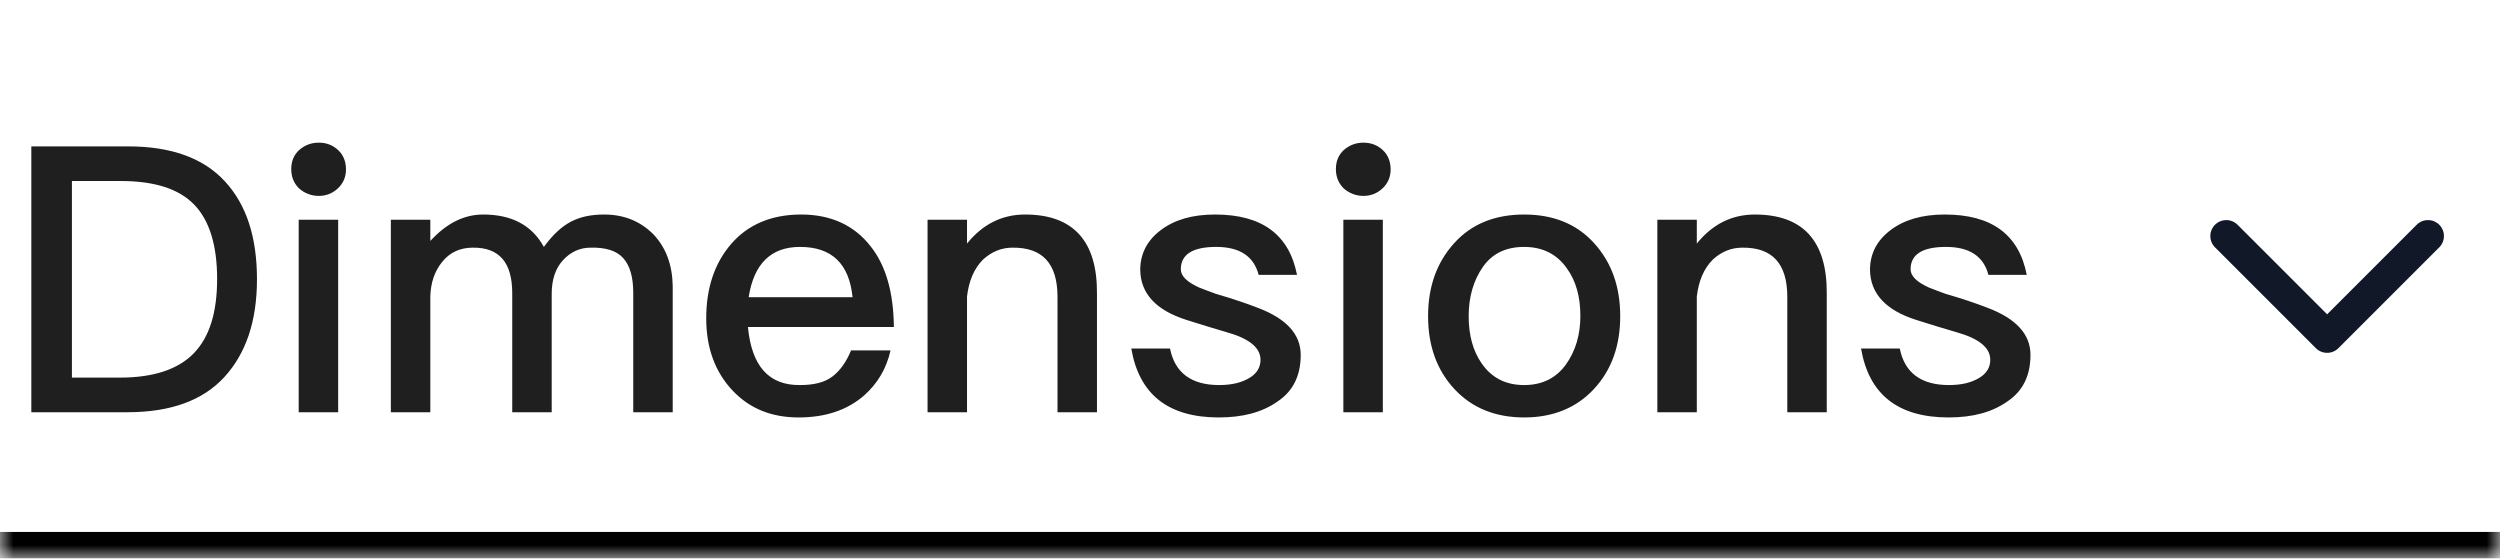 <svg width="94" height="21" viewBox="0 0 94 21" fill="none" xmlns="http://www.w3.org/2000/svg">
<mask id="path-1-inside-1_2415_5" fill="white">
<path d="M0 0H94V21H0V0Z"/>
</mask>
<path d="M94 20H0V22H94V20Z" fill="black" mask="url(#path-1-inside-1_2415_5)"/>
<path d="M2.704 6.806V14.198H4.51C5.77 14.198 6.694 13.89 7.282 13.288C7.87 12.686 8.164 11.762 8.164 10.488C8.164 9.214 7.87 8.276 7.296 7.688C6.722 7.1 5.812 6.806 4.538 6.806H2.704ZM1.178 5.504H4.818C6.428 5.504 7.646 5.938 8.458 6.82C9.27 7.702 9.662 8.92 9.662 10.502C9.662 12.084 9.242 13.302 8.43 14.184C7.618 15.066 6.4 15.5 4.79 15.5H1.178V5.504ZM11.231 8.262H12.715V15.5H11.231V8.262ZM11.245 5.644C11.455 5.462 11.693 5.364 11.987 5.364C12.281 5.364 12.519 5.462 12.715 5.644C12.911 5.826 13.009 6.078 13.009 6.372C13.009 6.666 12.897 6.904 12.701 7.086C12.505 7.268 12.267 7.366 11.987 7.366C11.707 7.366 11.455 7.268 11.245 7.086C11.049 6.89 10.951 6.652 10.951 6.358C10.951 6.064 11.049 5.826 11.245 5.644ZM18.168 8.066C19.246 8.066 20.002 8.472 20.45 9.284C20.786 8.822 21.122 8.514 21.472 8.332C21.822 8.15 22.228 8.066 22.718 8.066C23.46 8.066 24.076 8.318 24.566 8.808C25.042 9.312 25.28 9.956 25.294 10.754V15.5H23.81V11.006C23.81 10.418 23.684 9.984 23.432 9.704C23.18 9.424 22.774 9.298 22.2 9.312C21.794 9.312 21.444 9.48 21.164 9.788C20.884 10.096 20.744 10.516 20.744 11.048V15.5H19.26V11.02C19.26 9.872 18.77 9.298 17.776 9.312C17.314 9.312 16.922 9.48 16.628 9.844C16.334 10.208 16.194 10.642 16.18 11.146V15.5H14.696V8.262H16.18V9.06C16.782 8.402 17.44 8.066 18.168 8.066ZM30.082 9.284C28.99 9.284 28.346 9.914 28.15 11.174H32.056C31.93 9.914 31.272 9.284 30.082 9.284ZM28.122 12.294C28.262 13.764 28.906 14.492 30.082 14.478C30.6 14.478 31.006 14.38 31.3 14.156C31.594 13.932 31.818 13.61 32 13.176H33.484C33.33 13.862 32.994 14.422 32.49 14.87C31.86 15.416 31.048 15.696 30.026 15.696C29.004 15.696 28.192 15.36 27.562 14.702C26.904 14.016 26.554 13.106 26.554 11.972C26.554 10.838 26.862 9.9 27.492 9.172C28.122 8.444 29.004 8.066 30.124 8.066C31.244 8.066 32.126 8.472 32.742 9.27C33.316 9.998 33.596 11.006 33.61 12.294H28.122ZM36.36 9.158C36.948 8.43 37.676 8.066 38.544 8.066C40.35 8.066 41.26 9.06 41.246 11.034V15.5H39.762V11.16C39.762 9.914 39.202 9.298 38.068 9.312C37.648 9.312 37.284 9.466 36.962 9.76C36.626 10.096 36.43 10.558 36.36 11.146V15.5H34.876V8.262H36.36V9.158ZM47.325 10.334C47.143 9.634 46.611 9.284 45.729 9.284C44.847 9.284 44.399 9.564 44.399 10.124C44.399 10.376 44.623 10.6 45.085 10.81C45.267 10.88 45.477 10.964 45.715 11.048C46.345 11.23 46.877 11.412 47.311 11.58C48.375 11.986 48.907 12.574 48.907 13.344C48.907 14.114 48.627 14.702 48.039 15.094C47.465 15.5 46.737 15.696 45.827 15.696C43.923 15.696 42.831 14.828 42.537 13.106H43.993C44.175 14.016 44.791 14.478 45.841 14.478C46.331 14.478 46.695 14.38 46.975 14.212C47.255 14.044 47.395 13.82 47.395 13.526C47.395 13.078 46.975 12.728 46.121 12.49C45.687 12.364 45.183 12.21 44.609 12.028C43.461 11.664 42.887 11.034 42.873 10.152C42.873 9.55 43.125 9.046 43.643 8.654C44.161 8.262 44.833 8.066 45.687 8.066C47.451 8.066 48.473 8.822 48.767 10.334H47.325ZM50.51 8.262H51.994V15.5H50.51V8.262ZM50.524 5.644C50.734 5.462 50.972 5.364 51.266 5.364C51.56 5.364 51.798 5.462 51.994 5.644C52.19 5.826 52.288 6.078 52.288 6.372C52.288 6.666 52.176 6.904 51.98 7.086C51.784 7.268 51.546 7.366 51.266 7.366C50.986 7.366 50.734 7.268 50.524 7.086C50.328 6.89 50.23 6.652 50.23 6.358C50.23 6.064 50.328 5.826 50.524 5.644ZM57.308 9.284C56.622 9.284 56.104 9.536 55.754 10.04C55.404 10.544 55.222 11.16 55.222 11.888C55.222 12.616 55.39 13.204 55.712 13.666C56.09 14.212 56.622 14.478 57.308 14.478C57.994 14.478 58.512 14.212 58.876 13.708C59.24 13.204 59.422 12.588 59.422 11.874C59.422 11.16 59.254 10.558 58.918 10.096C58.54 9.55 57.994 9.284 57.308 9.284ZM57.308 8.066C58.4 8.066 59.282 8.416 59.94 9.144C60.598 9.872 60.92 10.782 60.92 11.888C60.92 12.994 60.598 13.904 59.94 14.618C59.282 15.332 58.4 15.696 57.308 15.696C56.216 15.696 55.334 15.332 54.676 14.618C54.018 13.904 53.696 12.994 53.696 11.888C53.696 10.782 54.018 9.872 54.676 9.144C55.334 8.416 56.216 8.066 57.308 8.066ZM63.8 9.158C64.388 8.43 65.116 8.066 65.984 8.066C67.79 8.066 68.7 9.06 68.686 11.034V15.5H67.202V11.16C67.202 9.914 66.642 9.298 65.508 9.312C65.088 9.312 64.724 9.466 64.402 9.76C64.066 10.096 63.87 10.558 63.8 11.146V15.5H62.316V8.262H63.8V9.158ZM74.764 10.334C74.582 9.634 74.05 9.284 73.168 9.284C72.286 9.284 71.838 9.564 71.838 10.124C71.838 10.376 72.062 10.6 72.524 10.81C72.706 10.88 72.916 10.964 73.154 11.048C73.784 11.23 74.316 11.412 74.75 11.58C75.814 11.986 76.346 12.574 76.346 13.344C76.346 14.114 76.066 14.702 75.478 15.094C74.904 15.5 74.176 15.696 73.266 15.696C71.362 15.696 70.27 14.828 69.976 13.106H71.432C71.614 14.016 72.23 14.478 73.28 14.478C73.77 14.478 74.134 14.38 74.414 14.212C74.694 14.044 74.834 13.82 74.834 13.526C74.834 13.078 74.414 12.728 73.56 12.49C73.126 12.364 72.622 12.21 72.048 12.028C70.9 11.664 70.326 11.034 70.312 10.152C70.312 9.55 70.564 9.046 71.082 8.654C71.6 8.262 72.272 8.066 73.126 8.066C74.89 8.066 75.912 8.822 76.206 10.334H74.764Z" fill="#1F1F1F"/>
<path d="M91.292 8.875L87.5 12.667L83.708 8.875" stroke="#111827" stroke-width="1.2" stroke-linecap="round" stroke-linejoin="round"/>
</svg>
